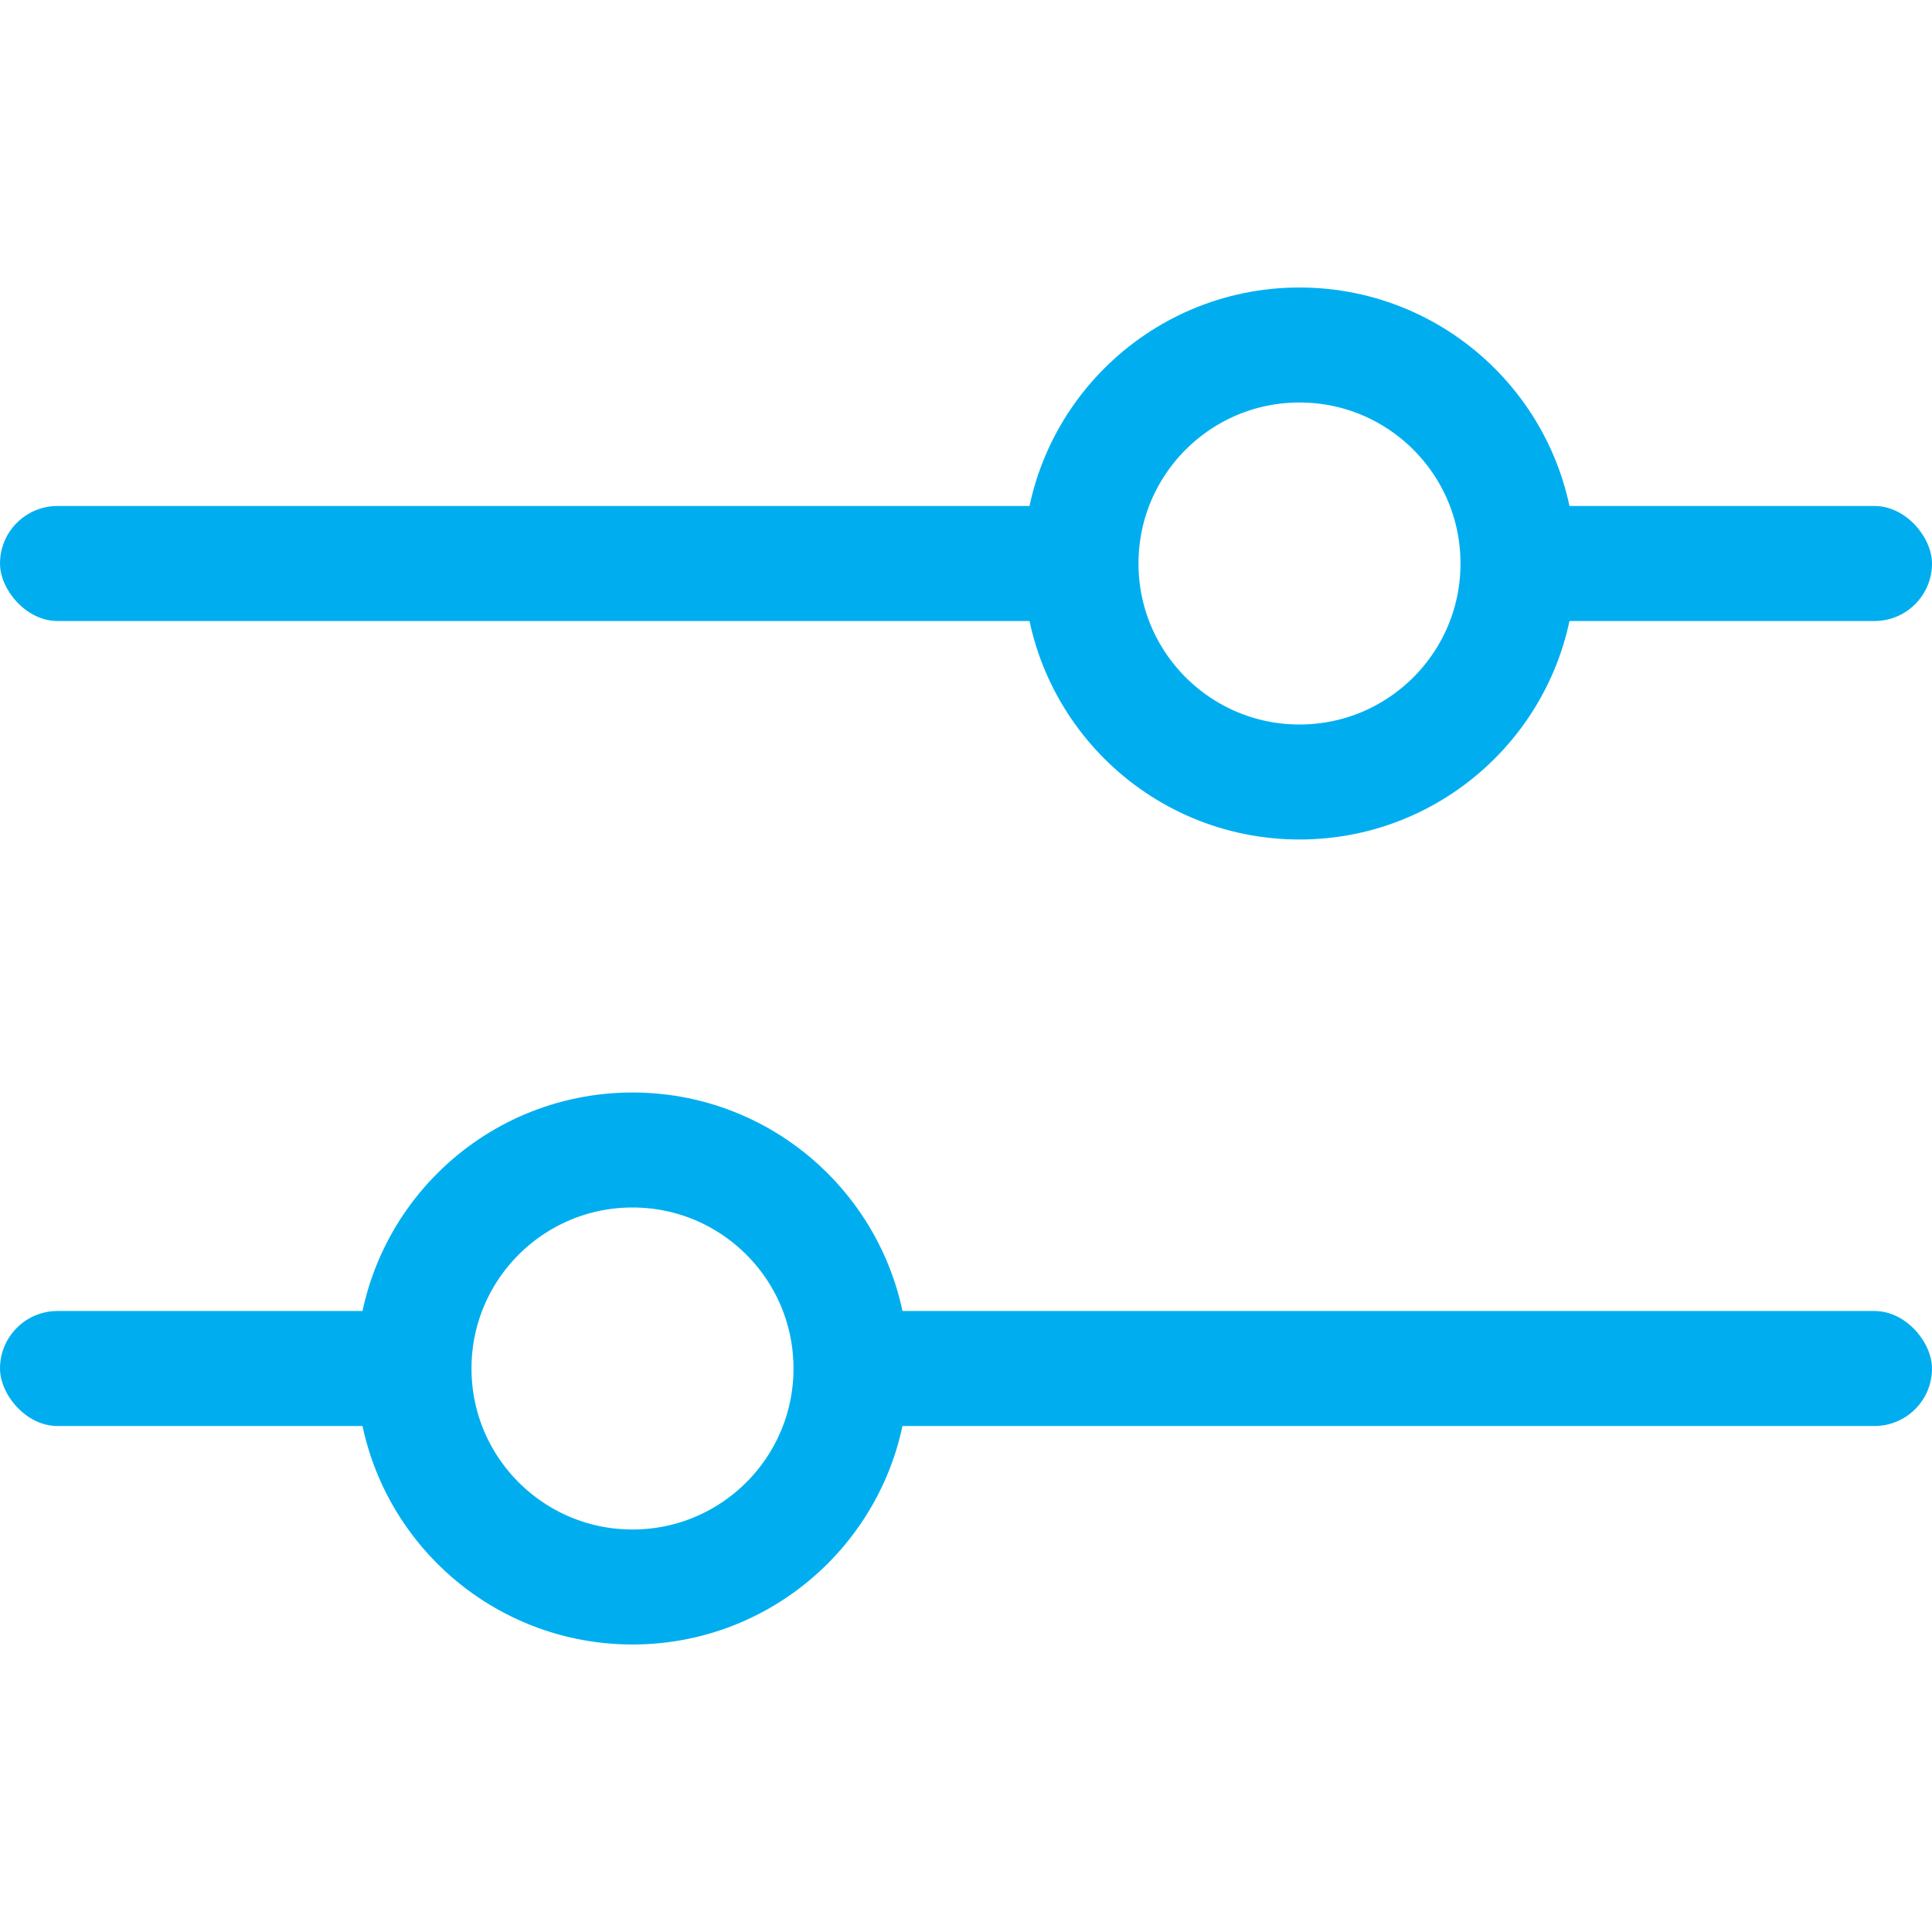 <?xml version="1.0" encoding="UTF-8"?> <svg xmlns="http://www.w3.org/2000/svg" width="84" height="84" viewBox="0 0 84 84" fill="none"> <rect width="84" height="84" fill="white"></rect> <rect y="22" width="84" height="5" rx="2.5" fill="#00AEEF"></rect> <rect y="57" width="84" height="5" rx="2.5" fill="#00AEEF"></rect> <circle cx="27.5" cy="59.5" r="9.5" fill="white" stroke="#00AEEF" stroke-width="5"></circle> <circle cx="56.5" cy="24.5" r="9.5" fill="white" stroke="#00AEEF" stroke-width="5"></circle> </svg> 